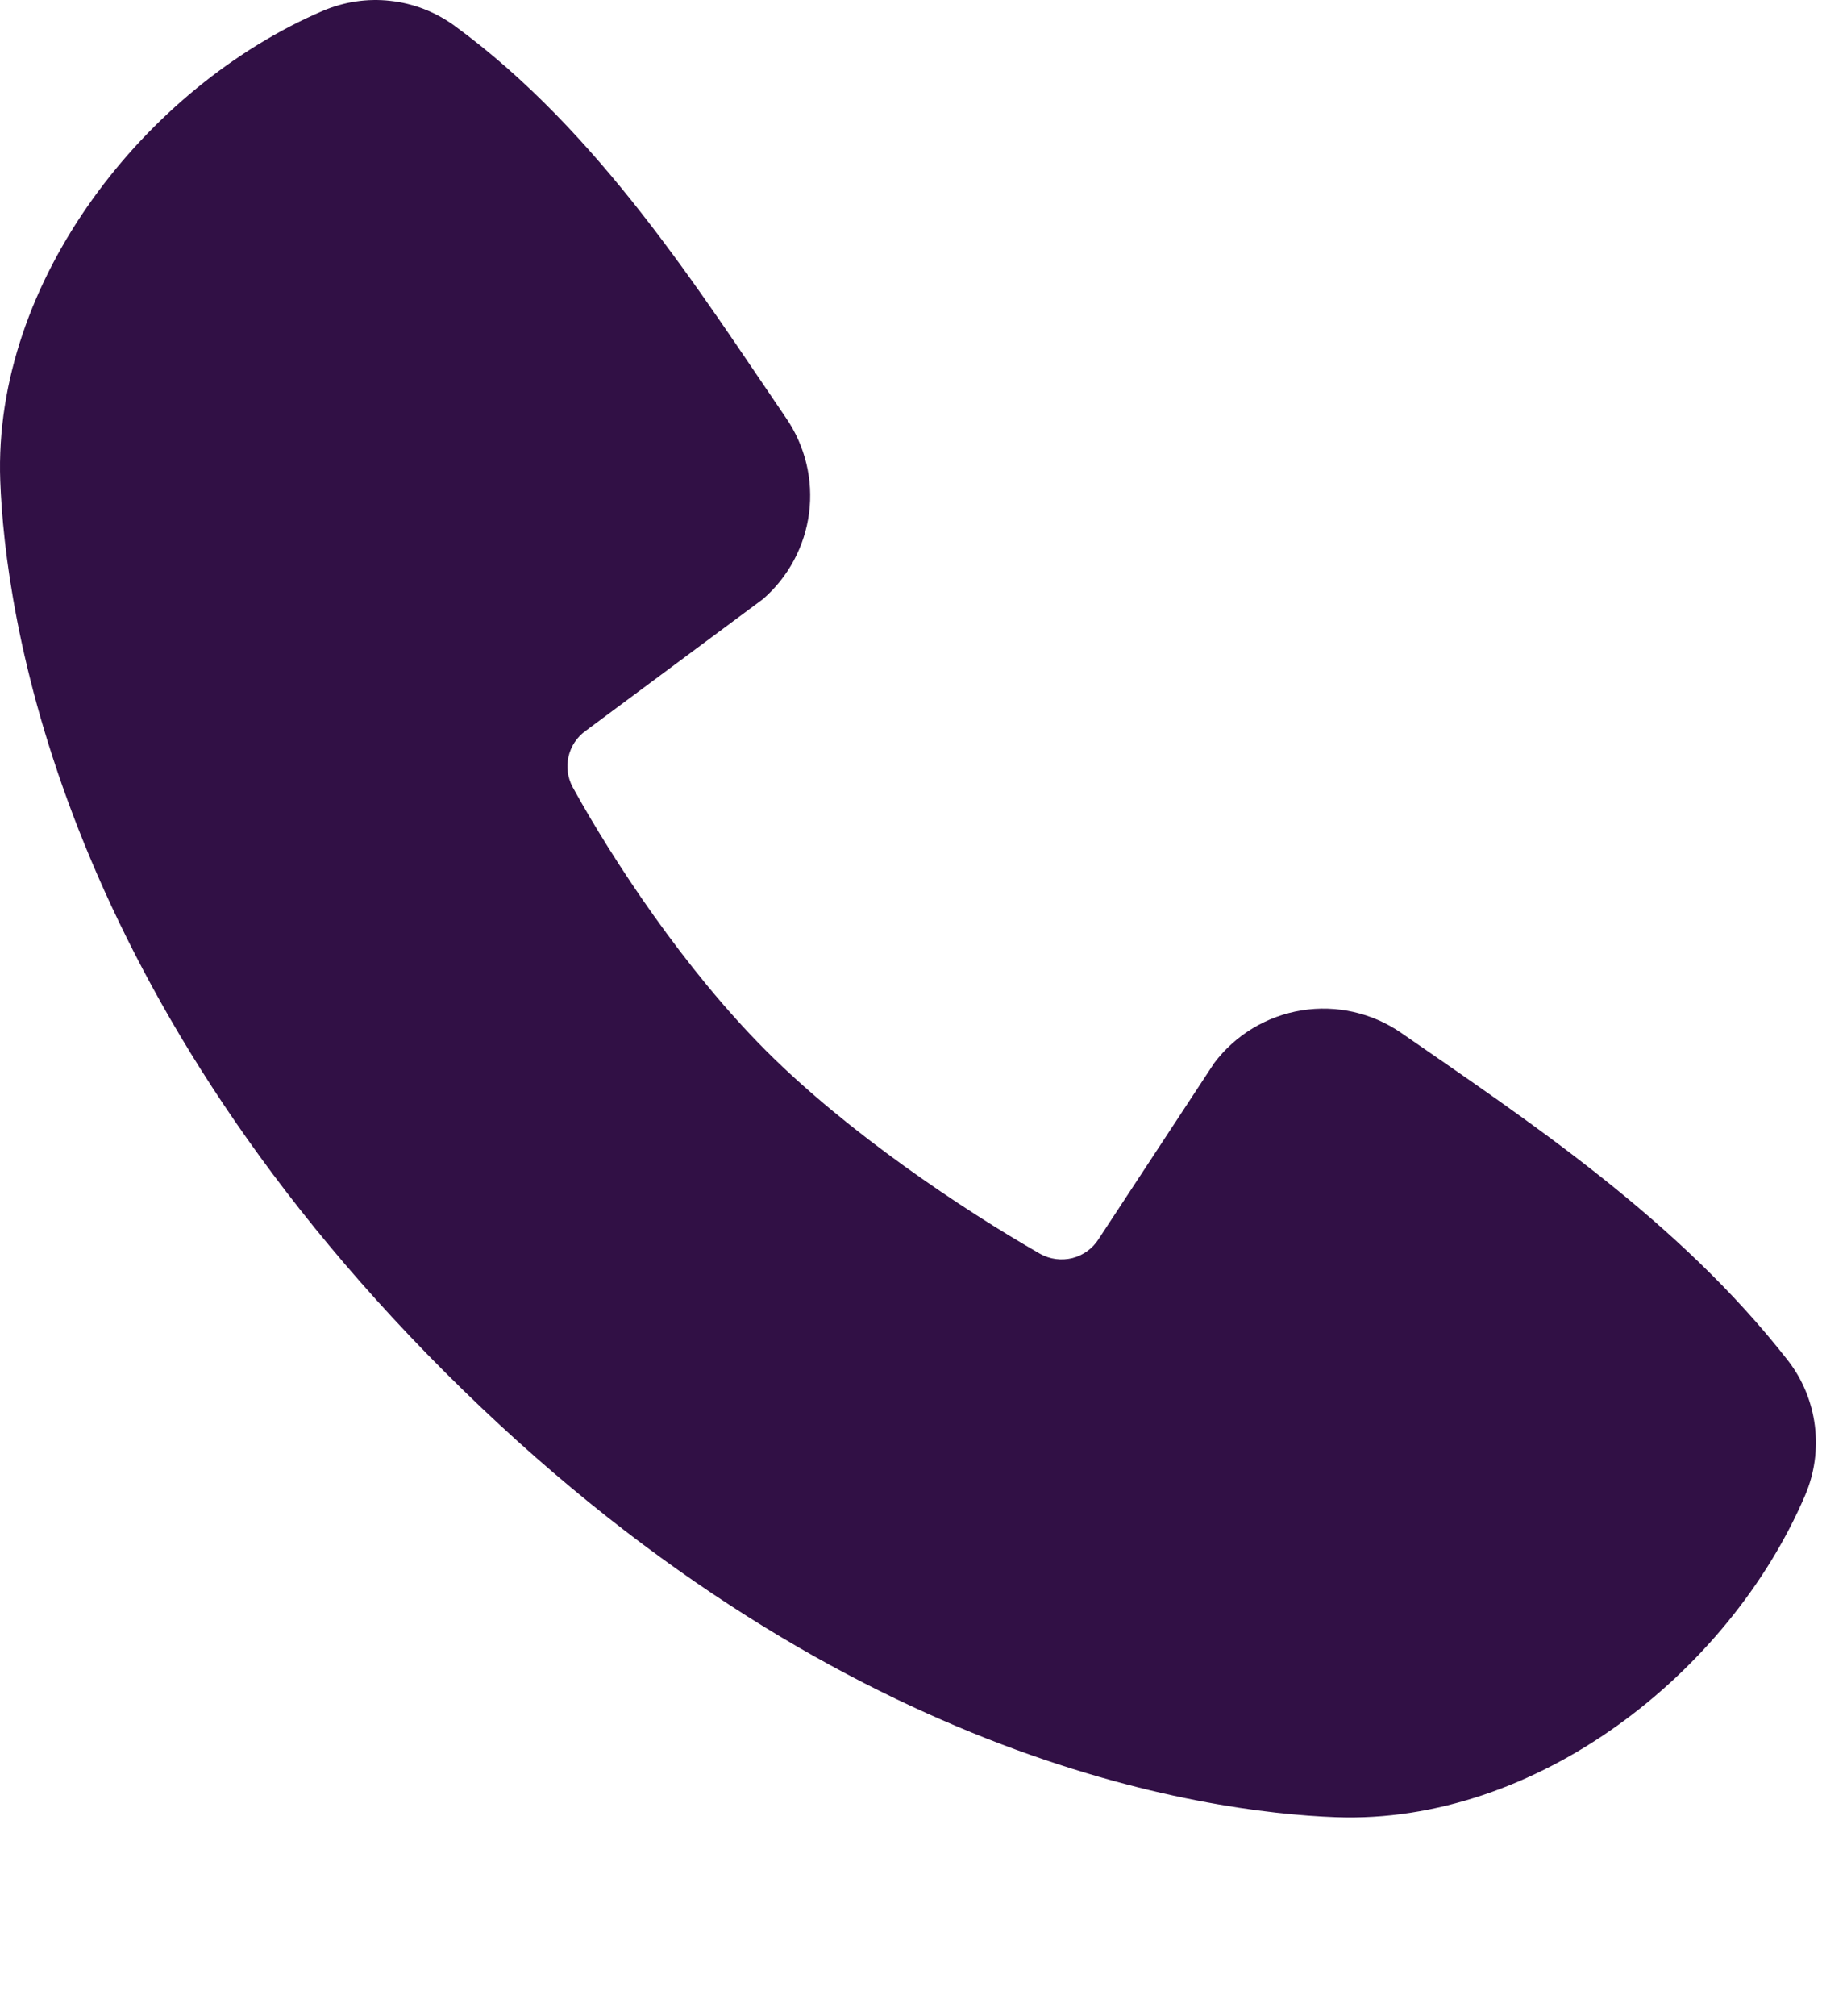 <svg width="22" height="24" viewBox="0 0 22 24" fill="none" xmlns="http://www.w3.org/2000/svg">
<path fill-rule="evenodd" clip-rule="evenodd" d="M15.912 21.631C14.352 21.574 9.931 20.963 5.3 16.334C0.671 11.704 0.061 7.284 0.003 5.723C-0.084 3.344 1.738 1.033 3.843 0.13C4.097 0.021 4.374 -0.021 4.649 0.01C4.923 0.04 5.185 0.141 5.409 0.303C7.142 1.566 8.338 3.477 9.365 4.979C9.591 5.31 9.688 5.711 9.637 6.108C9.585 6.505 9.39 6.869 9.088 7.131L6.974 8.701C6.872 8.774 6.8 8.883 6.772 9.005C6.744 9.128 6.761 9.257 6.82 9.368C7.299 10.238 8.151 11.534 9.126 12.509C10.101 13.484 11.458 14.392 12.389 14.925C12.505 14.99 12.643 15.008 12.773 14.976C12.902 14.943 13.015 14.862 13.086 14.749L14.462 12.655C14.715 12.319 15.088 12.094 15.504 12.027C15.919 11.96 16.344 12.056 16.69 12.295C18.214 13.35 19.993 14.526 21.295 16.193C21.47 16.418 21.581 16.686 21.617 16.969C21.653 17.252 21.613 17.54 21.5 17.802C20.593 19.918 18.298 21.719 15.912 21.631Z" fill="#311045"/>
</svg>
